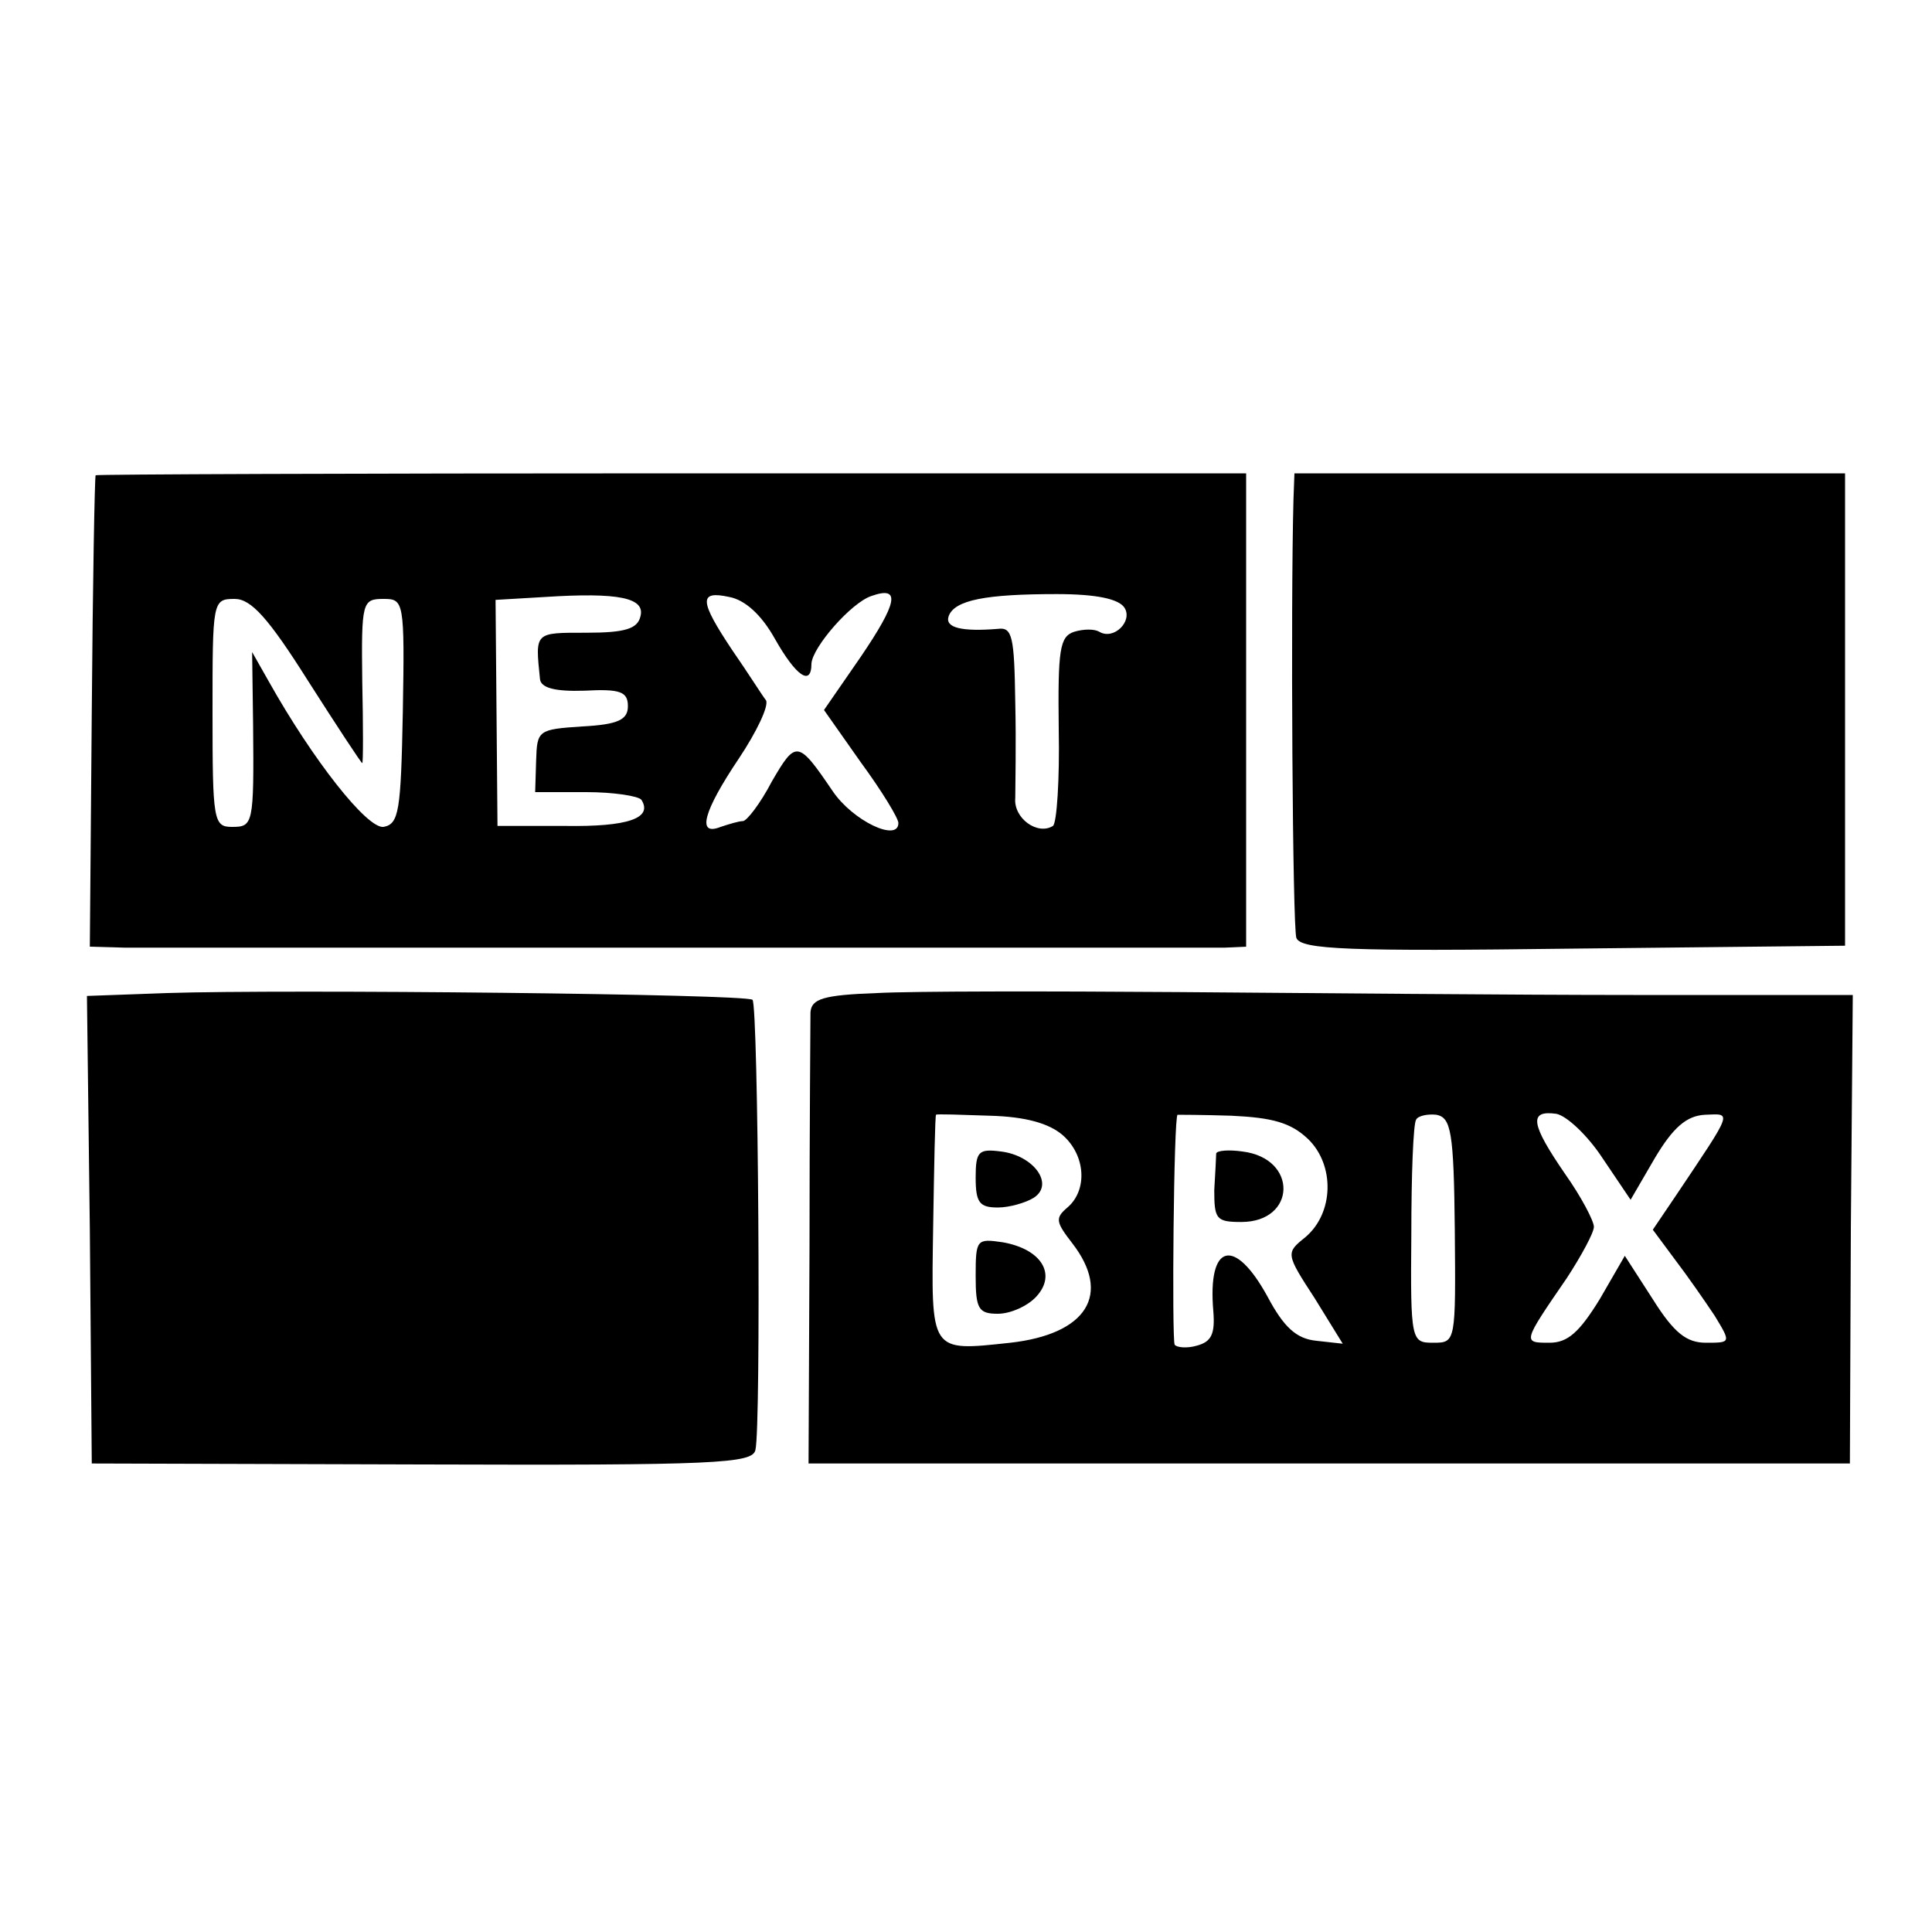 <?xml version="1.0" standalone="no"?>
<!DOCTYPE svg PUBLIC "-//W3C//DTD SVG 20010904//EN"
 "http://www.w3.org/TR/2001/REC-SVG-20010904/DTD/svg10.dtd">
<svg version="1.0" xmlns="http://www.w3.org/2000/svg"
 width="200pt" height="200pt" viewBox="0 0 200 200"
 preserveAspectRatio="xMidYMid meet">
<g transform="translate(0,200) scale(0.1,-0.1)"
fill="#000000" stroke="none">
<path d="M99 1508 c-1 -2 -3 -112 -4 -245 l-2 -243 36 -1 c46 0 1108 0 1139 0
l22 1 0 245 0 245 -595 0 c-327 0 -596 -1 -596 -2z m564 -146 c-3 -13 -16 -17
-56 -17 -54 0 -53 1 -48 -48 1 -9 15 -13 46 -12 37 2 45 -1 45 -16 0 -14 -10
-19 -47 -21 -46 -3 -47 -4 -48 -35 l-1 -33 53 0 c28 0 54 -4 57 -8 12 -19 -14
-28 -79 -27 l-70 0 -1 117 -1 117 51 3 c77 5 104 -1 99 -20z m139 -23 c22 -39
38 -50 38 -26 1 17 41 63 62 70 31 11 27 -7 -11 -63 l-38 -55 38 -54 c22 -30
39 -58 39 -63 0 -20 -47 2 -68 33 -36 53 -38 53 -63 10 -12 -23 -26 -41 -30
-41 -4 0 -14 -3 -23 -6 -25 -10 -18 16 19 71 18 27 31 54 28 60 -4 5 -19 29
-35 52 -34 51 -35 62 -3 55 16 -3 33 -18 47 -43z m362 32 c9 -14 -11 -34 -26
-25 -5 3 -16 3 -26 0 -15 -5 -17 -18 -16 -101 1 -52 -2 -97 -6 -100 -16 -10
-41 8 -39 29 0 11 1 56 0 99 -1 68 -3 78 -18 76 -37 -3 -55 1 -51 13 6 17 39
23 112 23 41 0 64 -5 70 -14z m-845 -76 c30 -47 55 -85 56 -85 1 0 1 38 0 85
-1 82 0 85 22 85 21 0 22 -2 20 -117 -2 -103 -4 -116 -20 -119 -17 -2 -73 69
-119 151 l-17 30 1 -75 c1 -104 0 -106 -22 -106 -19 0 -20 7 -20 118 0 116 0
118 23 118 17 0 35 -20 76 -85z"/>
<path d="M1339 1483 c-3 -110 -1 -443 3 -454 5 -12 54 -14 287 -11 l281 3 0
244 0 245 -285 0 -285 0 -1 -27z"/>
<path d="M173 972 l-83 -3 3 -242 2 -242 342 -1 c305 -1 342 1 345 15 6 24 3
460 -3 466 -6 6 -483 11 -606 7z"/>
<path d="M908 972 c-56 -2 -68 -6 -69 -20 0 -9 -1 -118 -1 -242 l-1 -225 539
0 539 0 1 243 2 242 -227 0 c-124 0 -336 2 -471 3 -135 1 -275 1 -312 -1z
m192 -147 c24 -21 26 -57 5 -75 -13 -11 -12 -15 5 -37 41 -53 15 -94 -64 -103
-84 -9 -82 -11 -80 120 1 63 2 116 3 116 0 1 26 0 56 -1 37 -1 61 -8 75 -20z
m254 -4 c28 -27 27 -77 -3 -102 -20 -16 -20 -17 10 -63 l29 -47 -27 3 c-21 2
-34 14 -51 46 -34 62 -62 55 -56 -15 2 -24 -2 -32 -17 -36 -10 -3 -21 -2 -23
1 -3 6 -1 236 3 238 0 0 26 0 56 -1 42 -2 61 -7 79 -24z m152 -94 c1 -116 1
-117 -22 -117 -23 0 -24 1 -23 112 0 62 2 115 5 119 2 4 12 6 21 5 15 -3 18
-17 19 -119z m153 74 l29 -43 25 43 c19 32 33 44 52 45 28 1 30 6 -31 -85
l-23 -34 23 -31 c13 -17 31 -43 41 -58 17 -28 17 -28 -9 -28 -20 0 -33 10 -55
45 l-29 45 -26 -45 c-21 -34 -33 -45 -52 -45 -28 0 -28 0 18 67 15 23 28 47
28 53 0 6 -13 31 -30 55 -35 51 -38 66 -9 62 11 -2 33 -23 48 -46z"/>
<path d="M1010 781 c0 -26 4 -31 23 -31 12 0 29 5 37 10 22 14 0 44 -34 48
-23 3 -26 0 -26 -27z"/>
<path d="M1010 679 c0 -34 3 -39 23 -39 13 0 31 8 40 18 21 23 5 49 -35 56
-27 4 -28 3 -28 -35z"/>
<path d="M1259 806 c0 -3 -1 -21 -2 -38 0 -30 2 -33 28 -33 57 0 59 66 1 73
-14 2 -26 1 -27 -2z"/>
</g>
</svg>
